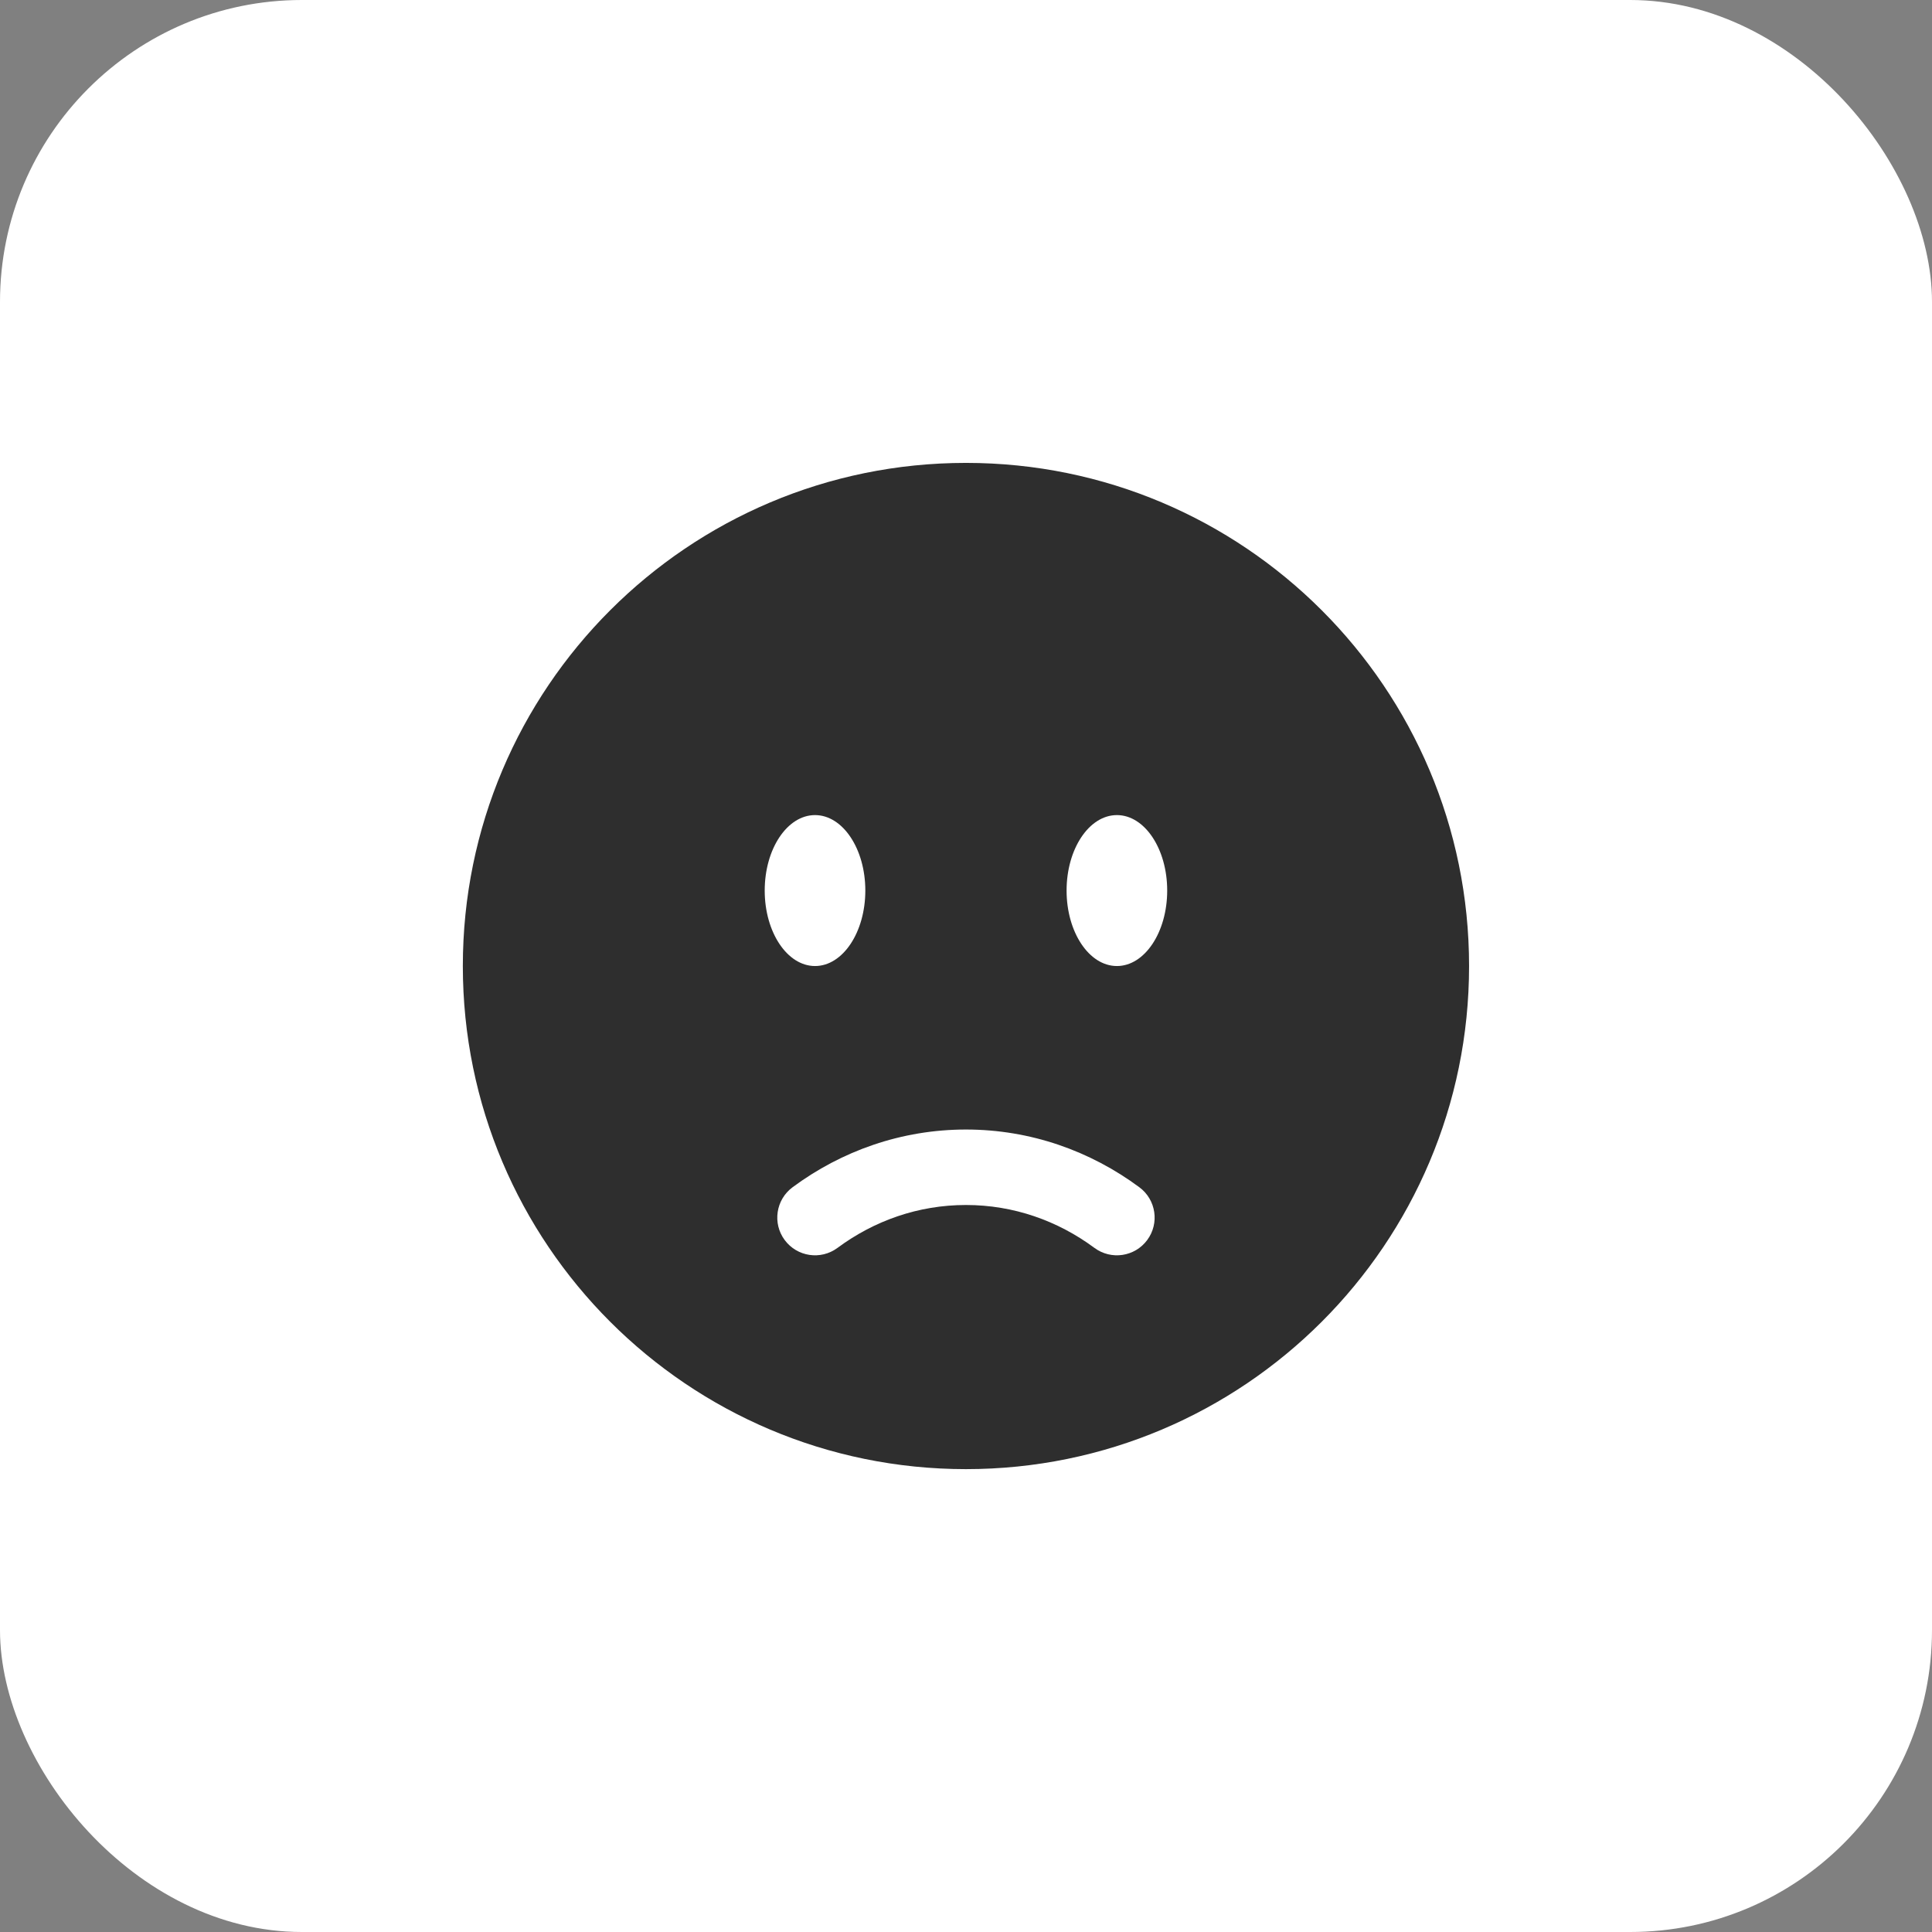 <?xml version="1.0" encoding="UTF-8"?> <svg xmlns="http://www.w3.org/2000/svg" width="64" height="64" viewBox="0 0 64 64" fill="none"><rect x="0" y="0" width="64" height="64" fill="#808080" stroke="none"/><rect width="64" height="64" rx="10" fill="white"></rect><path fill-rule="evenodd" clip-rule="evenodd" d="M31.999 48.667C41.203 48.667 48.665 41.205 48.665 32.001C48.665 22.796 41.203 15.334 31.999 15.334C22.794 15.334 15.332 22.796 15.332 32.001C15.332 41.205 22.794 48.667 31.999 48.667ZM36.999 32.001C37.919 32.001 38.665 30.881 38.665 29.501C38.665 28.12 37.919 27.001 36.999 27.001C36.078 27.001 35.332 28.12 35.332 29.501C35.332 30.881 36.078 32.001 36.999 32.001ZM28.665 29.501C28.665 30.881 27.919 32.001 26.999 32.001C26.078 32.001 25.332 30.881 25.332 29.501C25.332 28.12 26.078 27.001 26.999 27.001C27.919 27.001 28.665 28.12 28.665 29.501ZM25.994 41.078C26.406 41.633 27.188 41.749 27.743 41.338C28.957 40.438 30.422 39.917 31.999 39.917C33.575 39.917 35.04 40.438 36.254 41.338C36.809 41.749 37.592 41.633 38.003 41.078C38.414 40.524 38.298 39.741 37.743 39.33C36.122 38.129 34.14 37.417 31.999 37.417C29.857 37.417 27.875 38.129 26.254 39.33C25.7 39.741 25.583 40.524 25.994 41.078Z" fill="#2E2E2E"></path></svg> 